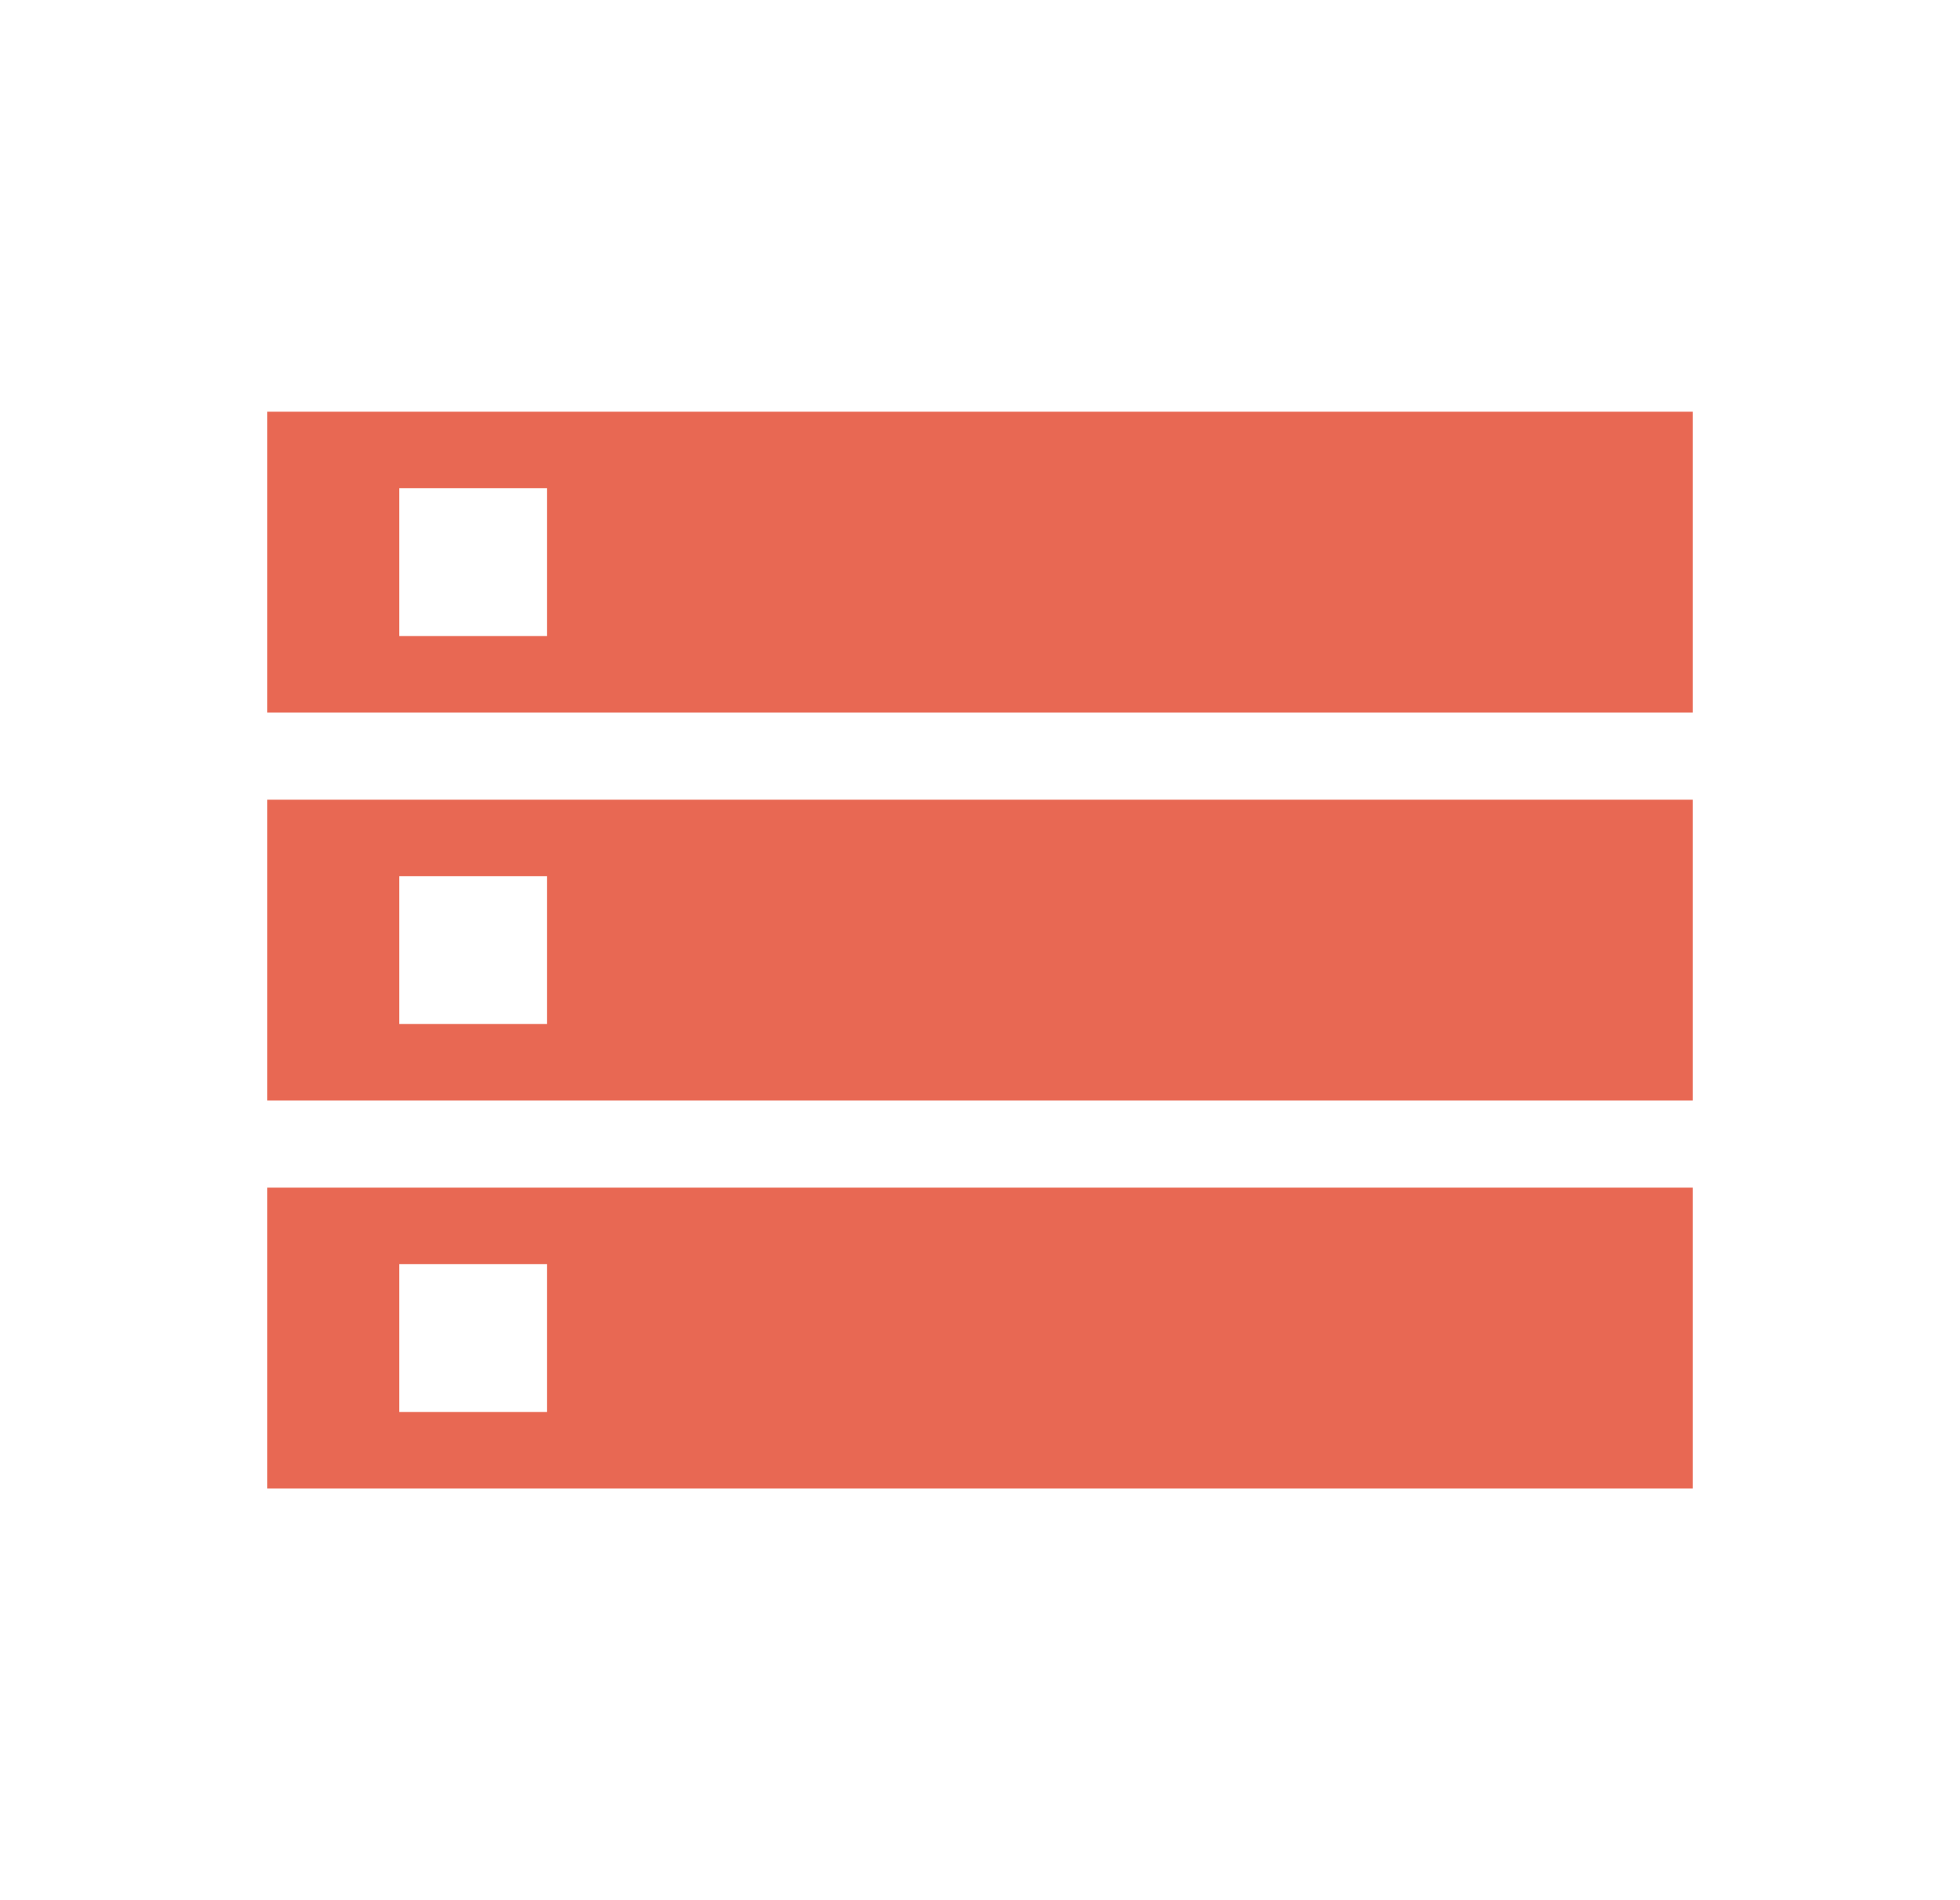 <svg width="33" height="32" viewBox="0 0 33 32" fill="none" xmlns="http://www.w3.org/2000/svg">
<g id="storage_32dp_1F1F1F_FILL0_wght400_GRAD0_opsz40 1">
<path id="Subtract" d="M4.5 25.067V20H28.5V25.067H4.5ZM6.722 23.778H9.211V21.289H6.722V23.778ZM4.5 12V6.933H28.5V12H4.5ZM6.722 10.711H9.211V8.222H6.722V10.711ZM4.5 18.533V13.467H28.5V18.533H4.5ZM6.722 17.244H9.211V14.756H6.722V17.244Z" fill="#E24328" fill-opacity="0.8"/>
</g>
</svg>
